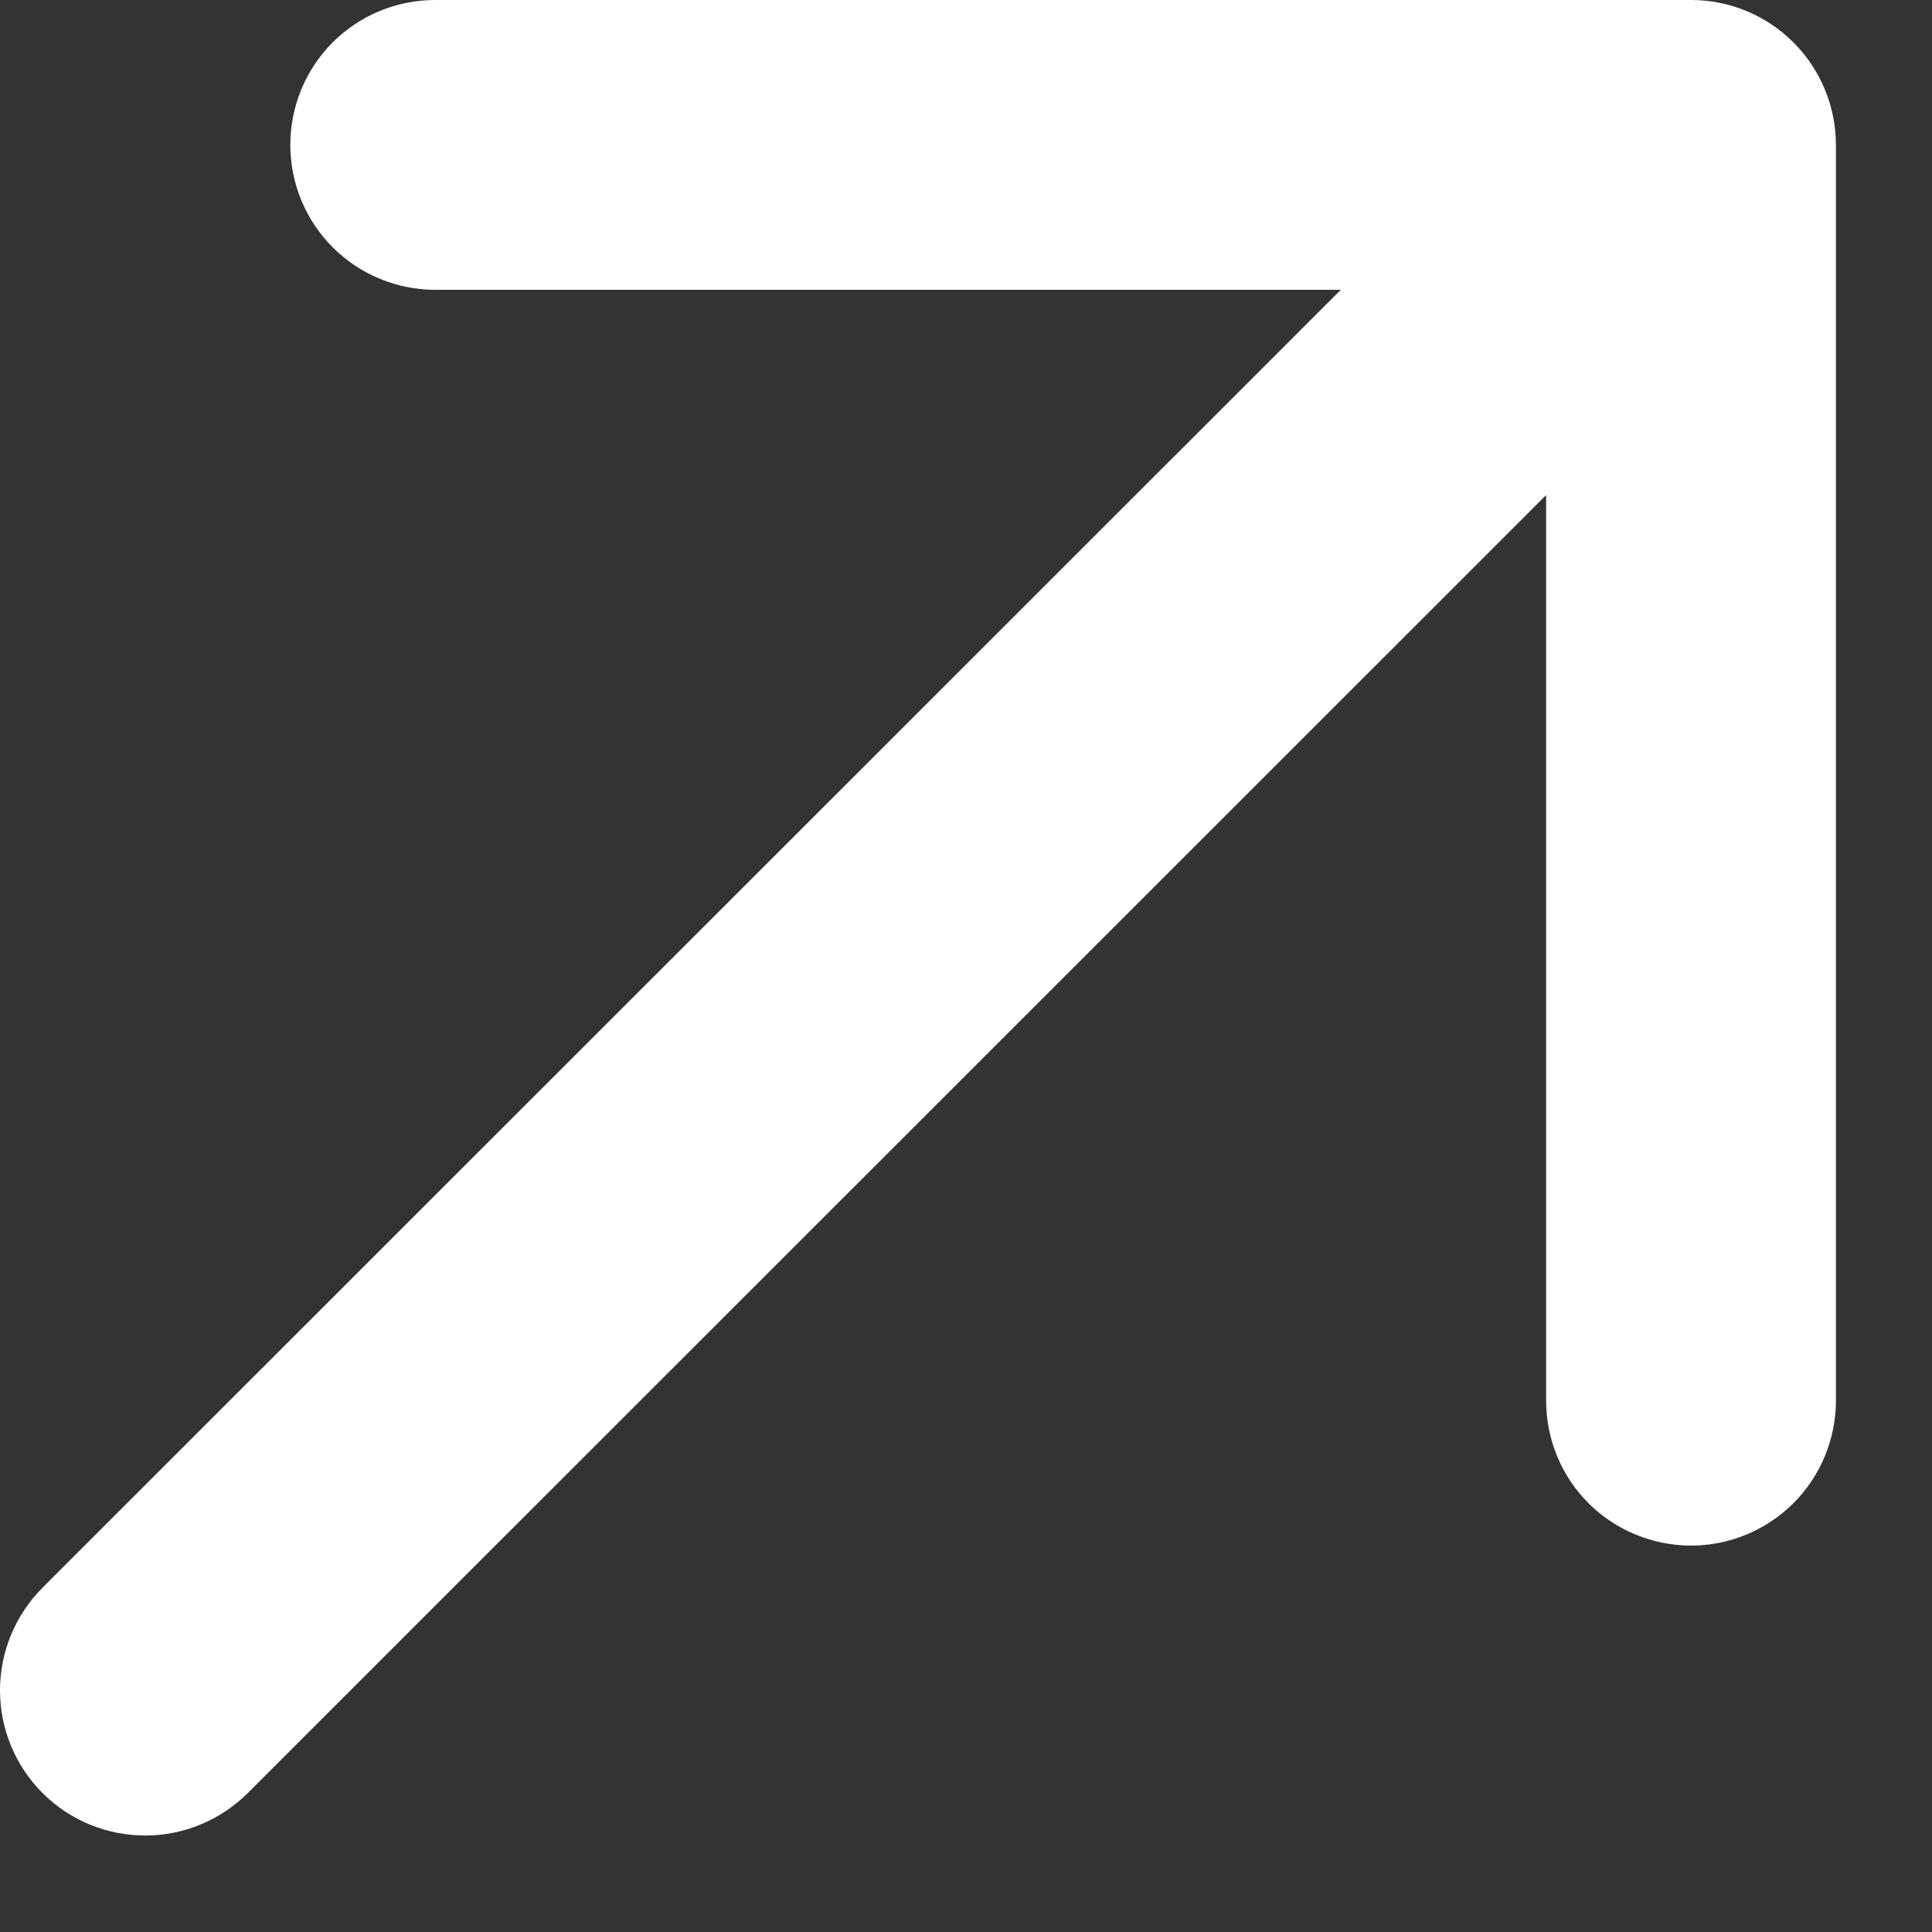 <svg width="15" height="15" viewBox="0 0 15 15" fill="none" xmlns="http://www.w3.org/2000/svg">
<rect x="0" y="0" width="15" height="15" fill="#333333" stroke="none"/>
<path d="M3.379 -3.82947e-05L13.129 -3.87209e-05C13.427 -3.87339e-05 13.713 0.118 13.924 0.329C14.135 0.54 14.254 0.827 14.254 1.125L14.254 10.875C14.254 11.173 14.135 11.46 13.924 11.671C13.713 11.881 13.427 12 13.129 12C12.831 12 12.544 11.881 12.333 11.671C12.122 11.46 12.004 11.173 12.004 10.875L12.004 3.844L1.924 13.921C1.819 14.025 1.695 14.109 1.558 14.165C1.421 14.222 1.275 14.251 1.127 14.251C0.828 14.251 0.541 14.132 0.33 13.921C0.119 13.71 -3.61959e-08 13.423 -4.92606e-08 13.124C-6.23253e-08 12.825 0.119 12.539 0.33 12.327L10.41 2.25L3.379 2.25C3.08 2.25 2.794 2.131 2.583 1.92C2.372 1.709 2.254 1.423 2.254 1.125C2.254 0.827 2.372 0.54 2.583 0.329C2.794 0.118 3.08 -3.82816e-05 3.379 -3.82947e-05Z" fill="white"/>
</svg>
